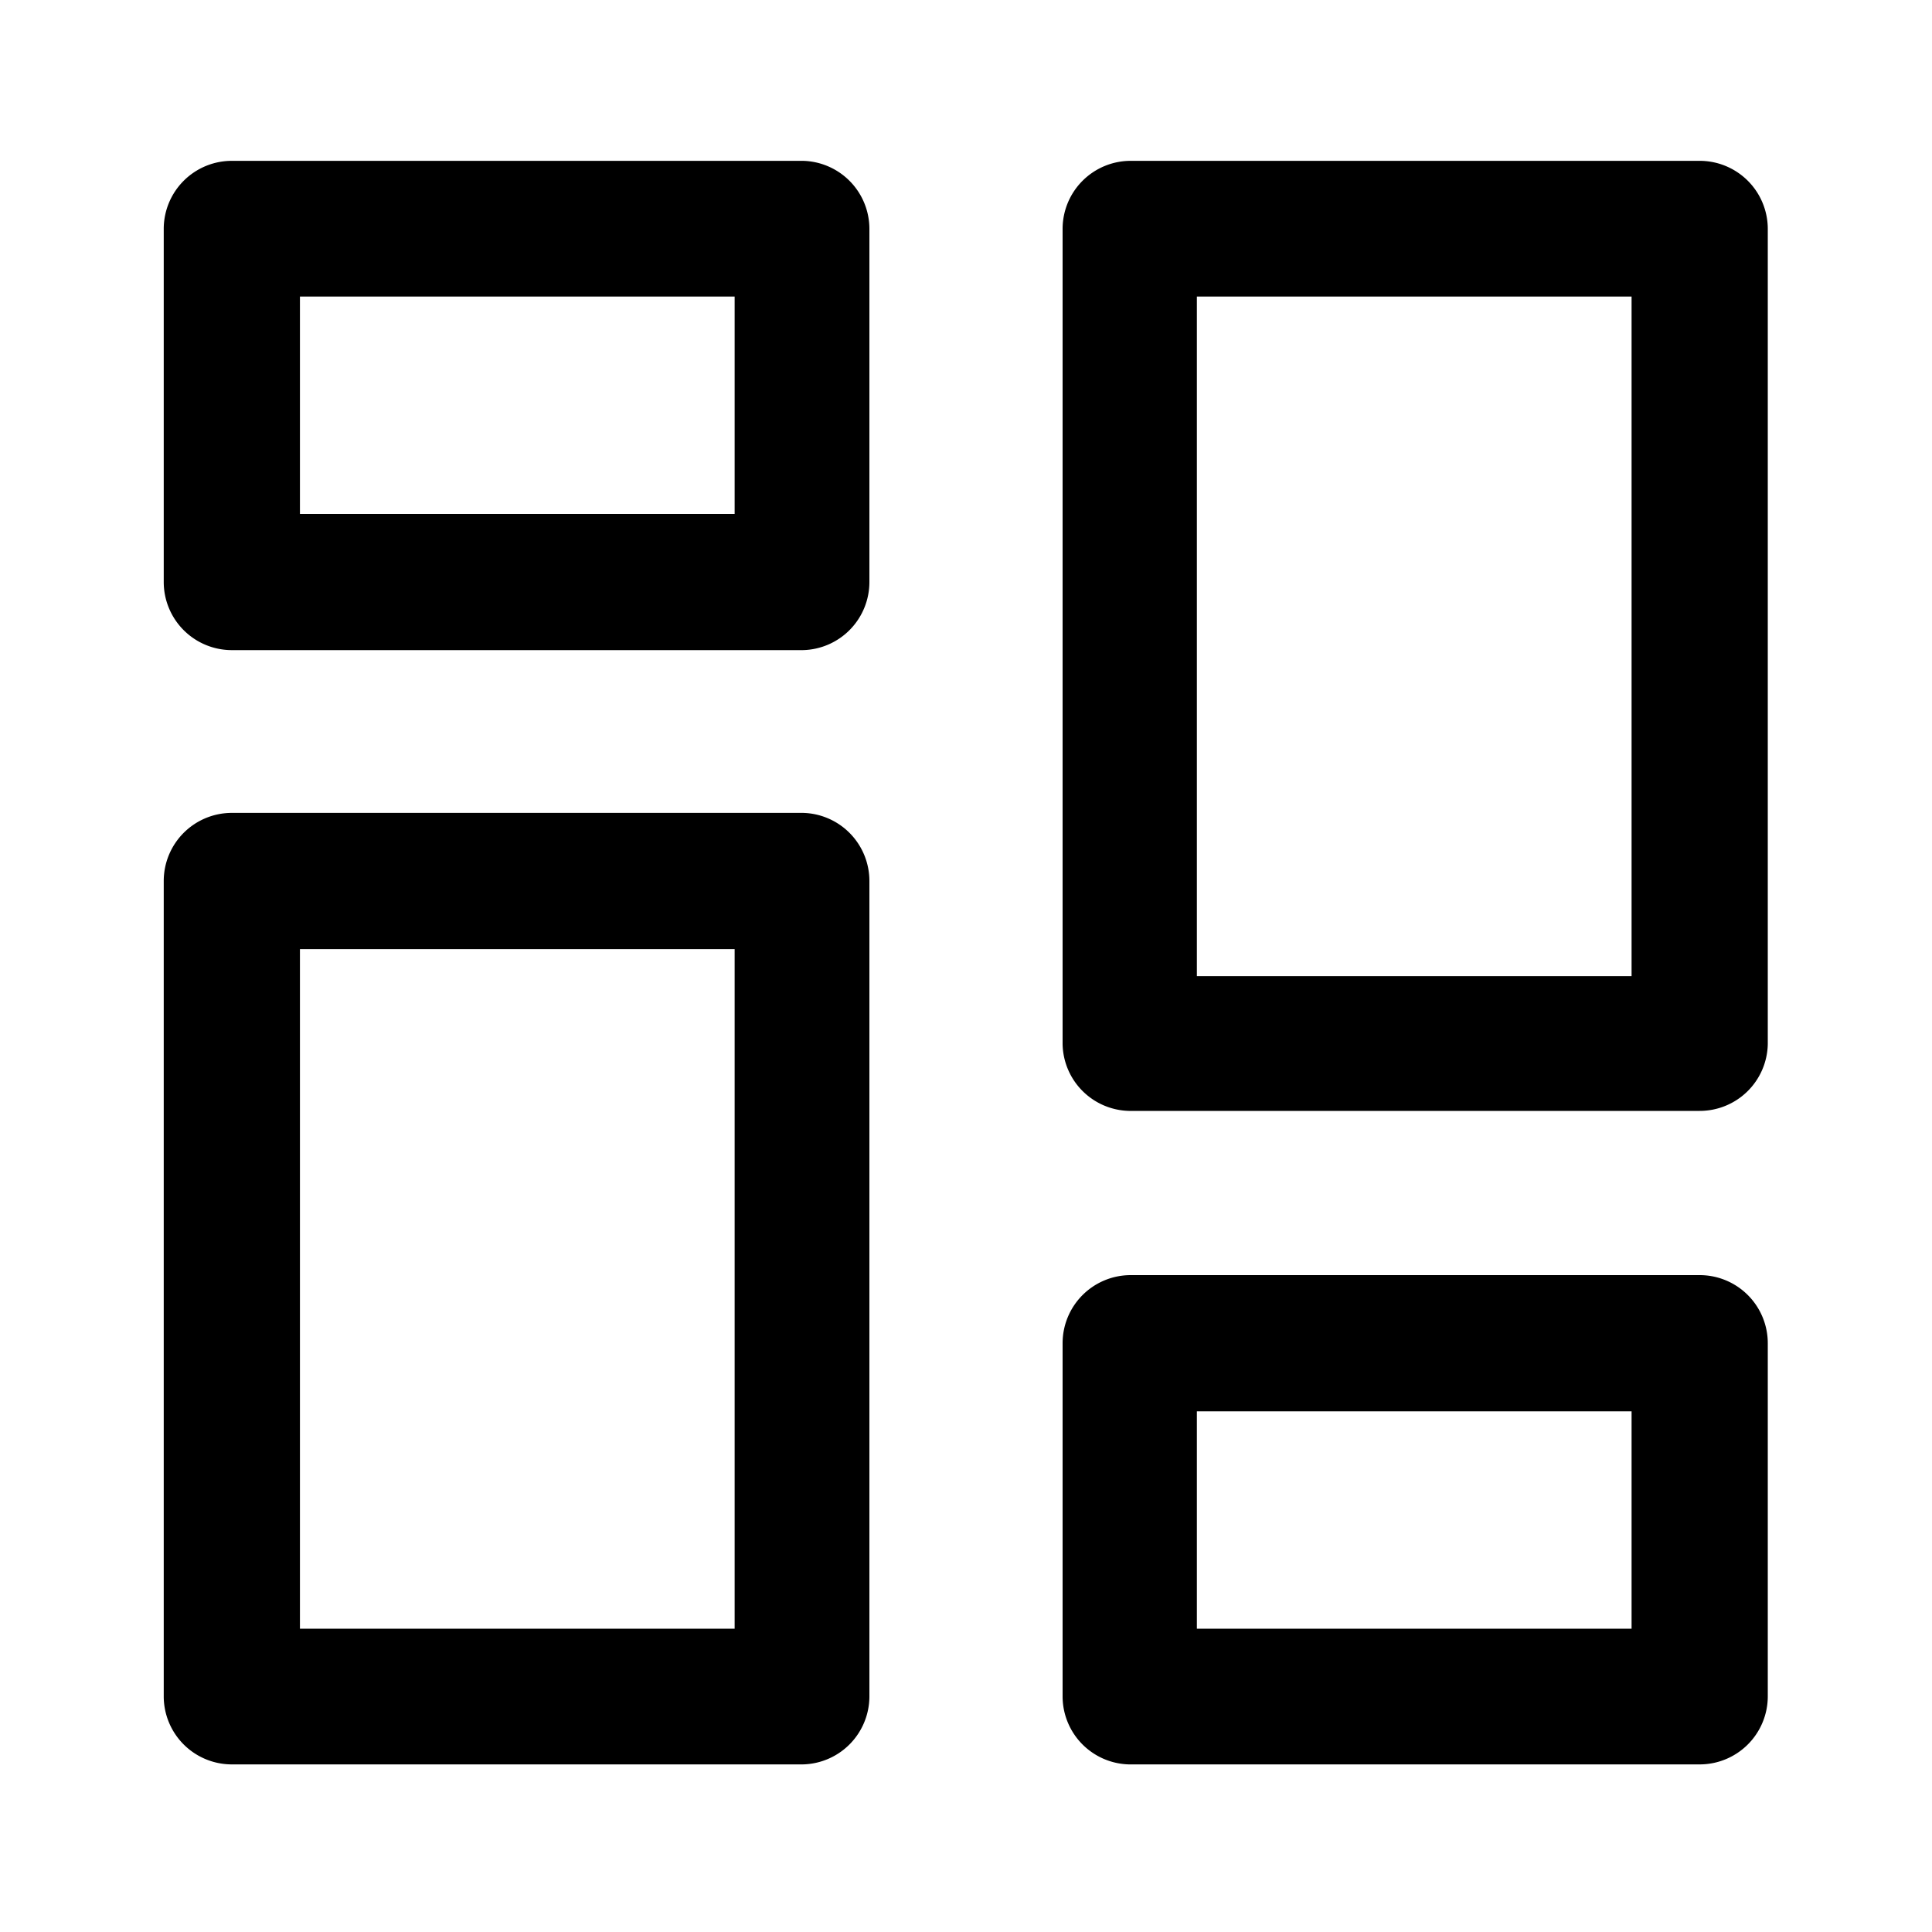 <svg id="Layer_1" data-name="Layer 1" xmlns="http://www.w3.org/2000/svg" viewBox="0 0 40 40"><title>Artboard 1</title><g id="Layer_2" data-name="Layer 2"><g id="Layer_1-2" data-name="Layer 1-2"><g id="dashboard"><path d="M16.62,13.46H4.8a1.41,1.41,0,0,1-1.41-1.41V4.73A1.41,1.41,0,0,1,4.8,3.33H16.62A1.41,1.41,0,0,1,18,4.73v7.32A1.41,1.41,0,0,1,16.62,13.46ZM6.21,10.64h9V6.14h-9Z"/><path d="M35.19,23H23.37A1.41,1.41,0,0,1,22,21.62V4.73a1.41,1.41,0,0,1,1.41-1.4H35.19a1.41,1.41,0,0,1,1.41,1.4V21.62A1.41,1.41,0,0,1,35.19,23ZM24.78,20.21h9V6.14h-9Z"/><path d="M16.62,36.53H4.8a1.41,1.41,0,0,1-1.41-1.4V18.24A1.41,1.41,0,0,1,4.8,16.83H16.62A1.41,1.41,0,0,1,18,18.24V35.13A1.41,1.41,0,0,1,16.62,36.53ZM6.21,33.72h9V19.65h-9Z"/><path d="M35.19,36.53H23.37A1.41,1.41,0,0,1,22,35.13V27.81a1.41,1.41,0,0,1,1.41-1.41H35.19a1.41,1.41,0,0,1,1.41,1.41v7.32A1.41,1.41,0,0,1,35.19,36.53ZM24.78,33.72h9v-4.5h-9Z"/></g></g></g></svg>